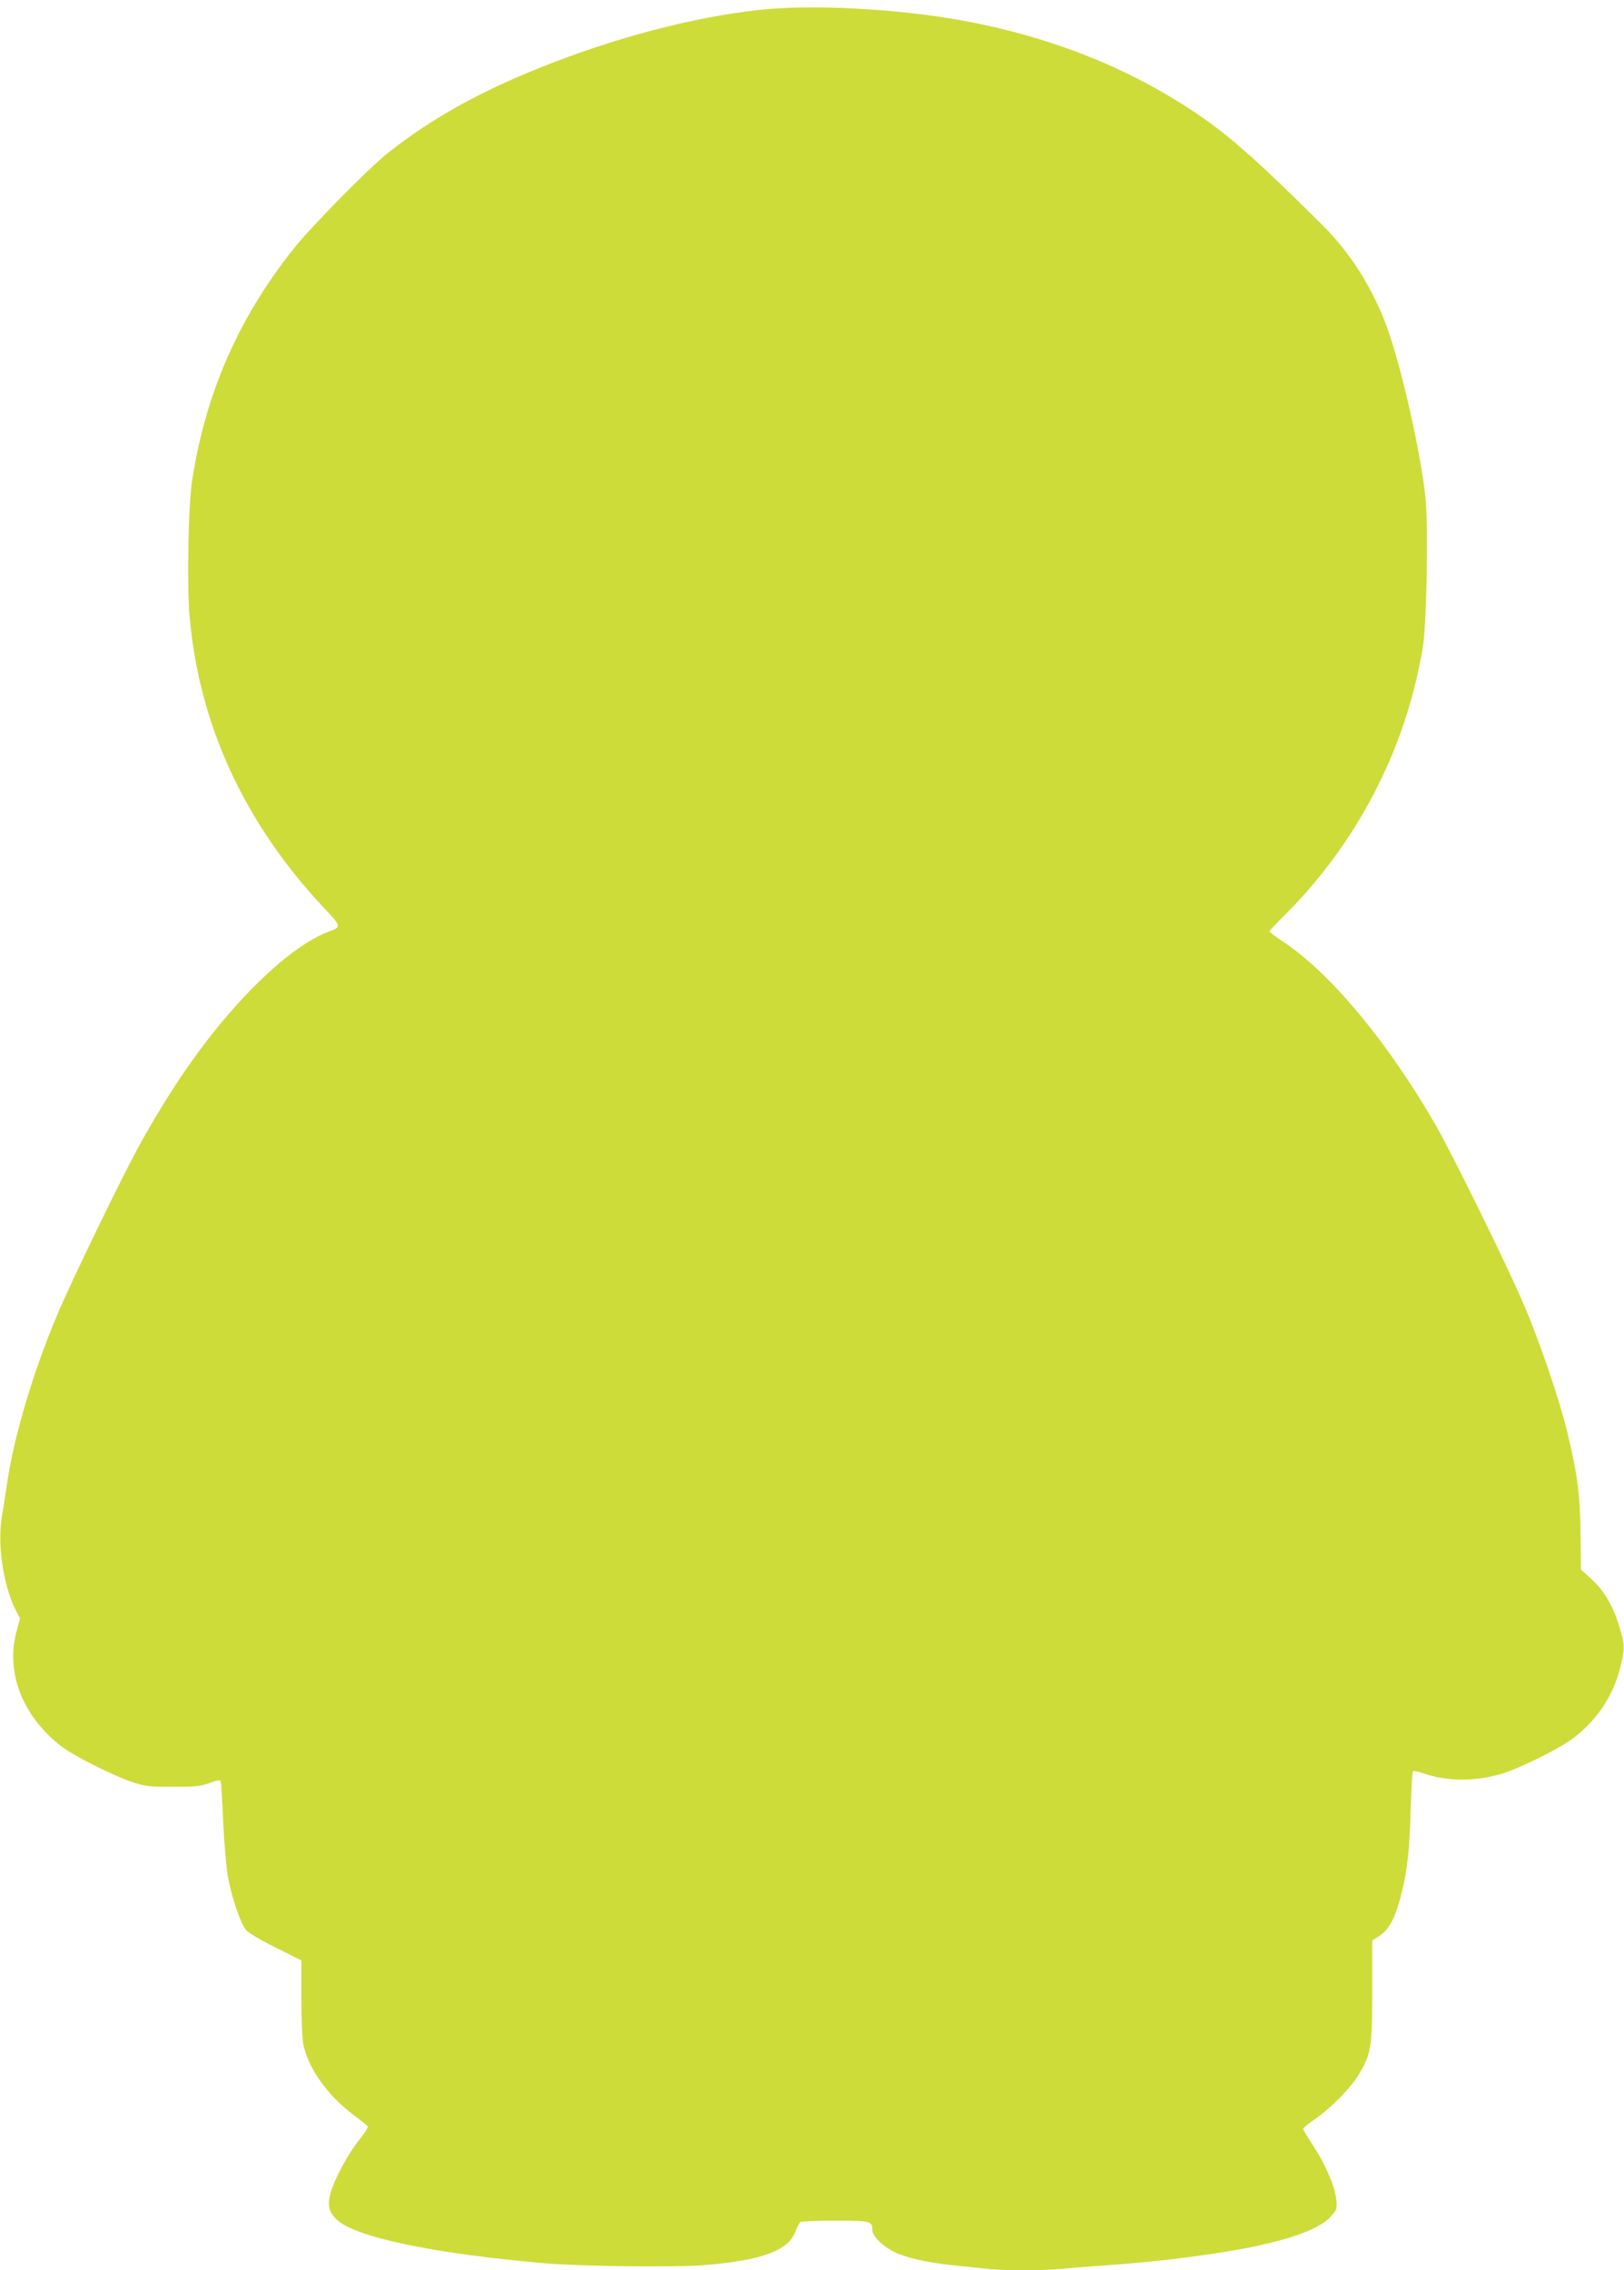 <?xml version="1.0" standalone="no"?>
<!DOCTYPE svg PUBLIC "-//W3C//DTD SVG 20010904//EN"
 "http://www.w3.org/TR/2001/REC-SVG-20010904/DTD/svg10.dtd">
<svg version="1.0" xmlns="http://www.w3.org/2000/svg"
 width="916pt" height="1280pt" viewBox="0 0 916 1280"
 preserveAspectRatio="xMidYMid meet">
<g transform="translate(0,1280) scale(0.1,-0.1)"
fill="#cddc39" stroke="none">
<path d="M4282 12744 c-370 -40 -813 -156 -1232 -324 -351 -140 -622 -292
-860 -481 -113 -89 -436 -418 -537 -545 -308 -389 -491 -807 -568 -1294 -23
-142 -32 -603 -15 -782 54 -604 307 -1154 749 -1628 110 -117 109 -114 31
-144 -214 -83 -517 -372 -777 -741 -96 -135 -205 -313 -292 -471 -99 -182
-378 -757 -457 -944 -133 -314 -244 -682 -283 -947 -12 -76 -26 -166 -31 -199
-25 -155 9 -384 77 -518 l26 -51 -19 -70 c-63 -232 29 -473 245 -646 74 -58
309 -176 421 -211 64 -20 96 -23 220 -22 123 0 154 3 203 22 42 15 59 18 62 9
2 -7 9 -111 14 -232 6 -121 18 -258 26 -305 21 -114 71 -264 102 -300 14 -18
82 -58 169 -101 l144 -72 0 -207 c0 -114 4 -232 10 -261 25 -135 134 -290 285
-404 41 -30 76 -59 79 -64 3 -5 -18 -39 -48 -76 -64 -80 -138 -217 -161 -298
-19 -68 -11 -108 33 -150 106 -101 545 -193 1182 -248 208 -17 731 -23 892
-10 326 27 474 82 514 188 10 27 23 51 28 55 6 4 94 8 196 8 201 0 210 -2 210
-52 0 -34 54 -89 123 -124 61 -31 184 -60 317 -74 58 -6 144 -15 191 -20 109
-13 316 -13 450 -1 57 6 176 15 264 21 292 20 631 65 837 110 221 49 351 102
407 166 30 34 33 42 29 88 -7 75 -60 200 -128 304 -33 50 -60 95 -60 100 0 4
30 29 68 55 87 60 202 176 247 252 69 116 75 152 75 470 l0 284 43 28 c53 35
88 103 121 233 34 134 46 244 53 483 3 114 9 210 13 212 4 2 31 -4 61 -14 131
-46 295 -46 444 0 101 31 322 141 396 197 138 105 228 240 268 401 27 109 27
129 -9 242 -35 112 -86 196 -160 262 l-53 48 -2 202 c-2 220 -18 338 -76 577
-44 182 -156 509 -242 710 -97 228 -402 847 -501 1020 -267 463 -589 850 -853
1027 -46 30 -83 58 -83 62 0 3 32 38 71 76 422 416 700 951 795 1530 21 132
31 665 15 832 -25 249 -132 728 -216 963 -80 221 -206 422 -365 580 -439 436
-590 563 -859 724 -342 205 -738 351 -1171 430 -370 67 -851 93 -1148 60z"/>
</g>
</svg>
